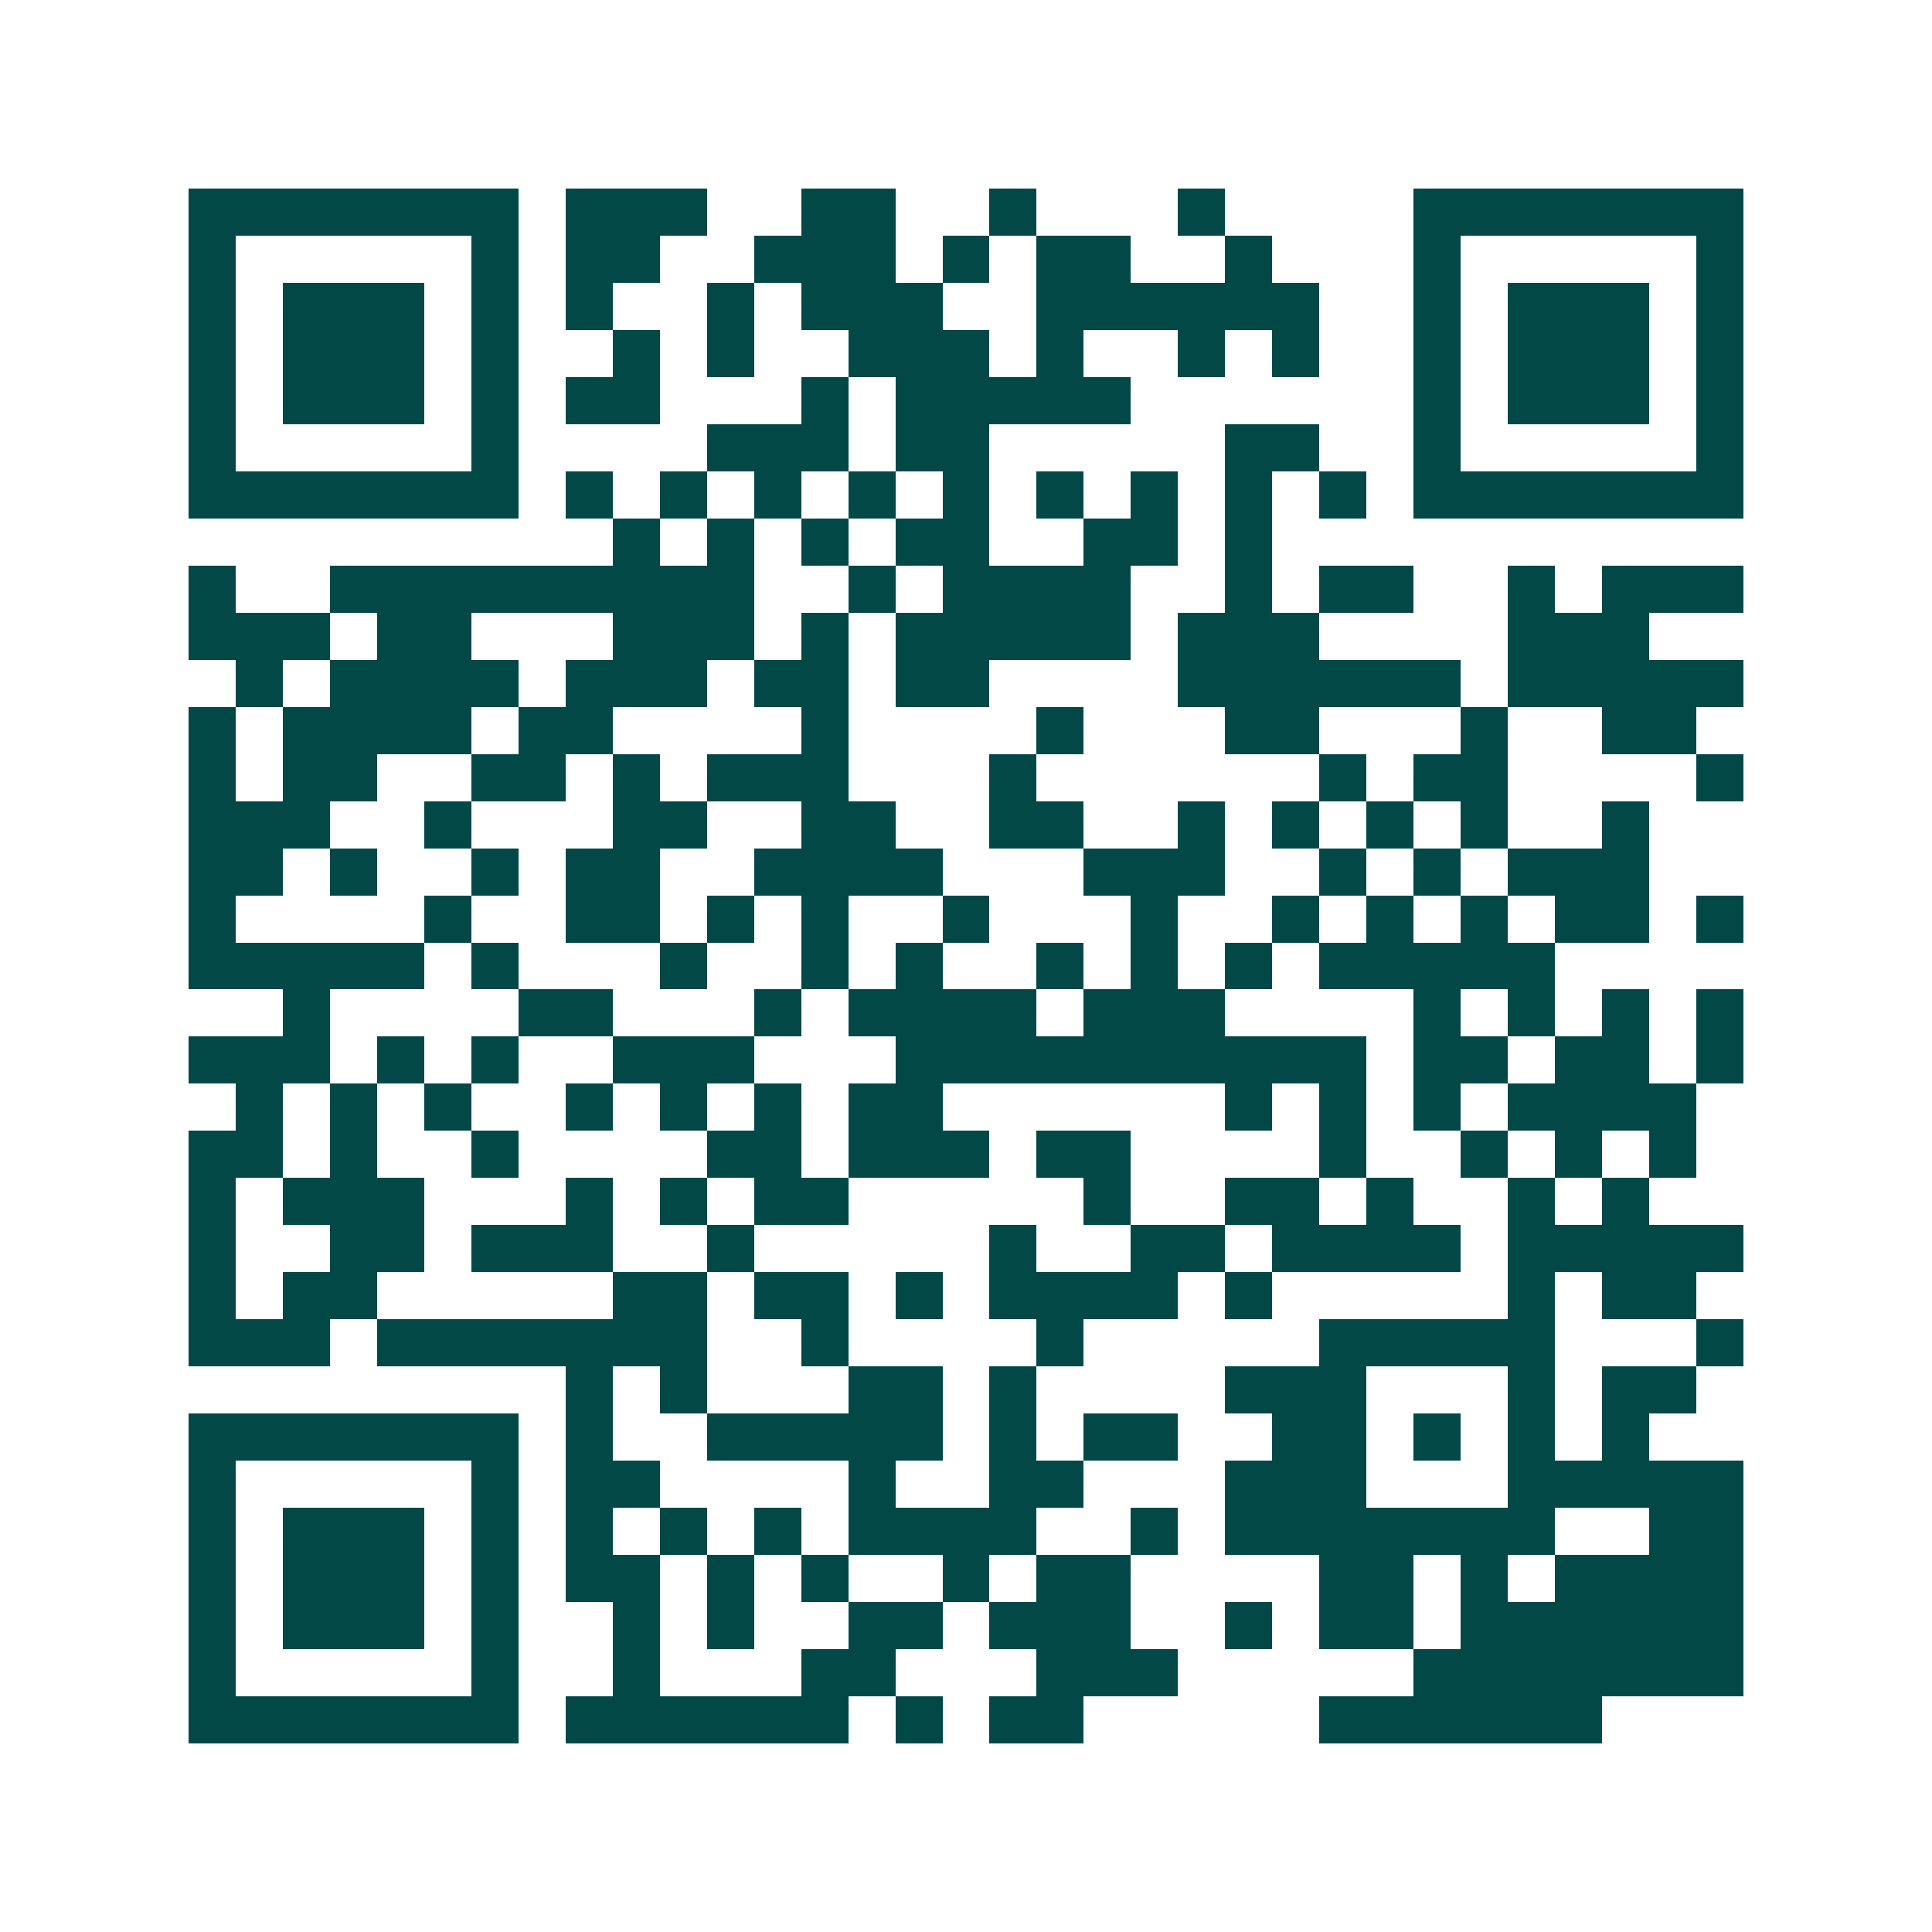 <svg xmlns="http://www.w3.org/2000/svg" width="200" height="200" viewBox="0 0 41 41" shape-rendering="crispEdges"><path fill="#ffffff" d="M0 0h41v41H0z"/><path stroke="#014847" d="M4 4.5h7m1 0h3m2 0h2m2 0h1m3 0h1m4 0h7M4 5.5h1m5 0h1m1 0h2m2 0h3m1 0h1m1 0h2m2 0h1m3 0h1m5 0h1M4 6.5h1m1 0h3m1 0h1m1 0h1m2 0h1m1 0h3m2 0h6m2 0h1m1 0h3m1 0h1M4 7.5h1m1 0h3m1 0h1m2 0h1m1 0h1m2 0h3m1 0h1m2 0h1m1 0h1m2 0h1m1 0h3m1 0h1M4 8.5h1m1 0h3m1 0h1m1 0h2m3 0h1m1 0h5m6 0h1m1 0h3m1 0h1M4 9.5h1m5 0h1m4 0h3m1 0h2m5 0h2m2 0h1m5 0h1M4 10.5h7m1 0h1m1 0h1m1 0h1m1 0h1m1 0h1m1 0h1m1 0h1m1 0h1m1 0h1m1 0h7M13 11.5h1m1 0h1m1 0h1m1 0h2m2 0h2m1 0h1M4 12.5h1m2 0h9m2 0h1m1 0h4m2 0h1m1 0h2m2 0h1m1 0h3M4 13.5h3m1 0h2m3 0h3m1 0h1m1 0h5m1 0h3m4 0h3M5 14.5h1m1 0h4m1 0h3m1 0h2m1 0h2m4 0h6m1 0h5M4 15.5h1m1 0h4m1 0h2m4 0h1m4 0h1m3 0h2m3 0h1m2 0h2M4 16.5h1m1 0h2m2 0h2m1 0h1m1 0h3m3 0h1m6 0h1m1 0h2m4 0h1M4 17.5h3m2 0h1m3 0h2m2 0h2m2 0h2m2 0h1m1 0h1m1 0h1m1 0h1m2 0h1M4 18.5h2m1 0h1m2 0h1m1 0h2m2 0h4m3 0h3m2 0h1m1 0h1m1 0h3M4 19.5h1m4 0h1m2 0h2m1 0h1m1 0h1m2 0h1m3 0h1m2 0h1m1 0h1m1 0h1m1 0h2m1 0h1M4 20.5h5m1 0h1m3 0h1m2 0h1m1 0h1m2 0h1m1 0h1m1 0h1m1 0h5M6 21.5h1m4 0h2m3 0h1m1 0h4m1 0h3m4 0h1m1 0h1m1 0h1m1 0h1M4 22.5h3m1 0h1m1 0h1m2 0h3m3 0h10m1 0h2m1 0h2m1 0h1M5 23.5h1m1 0h1m1 0h1m2 0h1m1 0h1m1 0h1m1 0h2m6 0h1m1 0h1m1 0h1m1 0h4M4 24.5h2m1 0h1m2 0h1m4 0h2m1 0h3m1 0h2m4 0h1m2 0h1m1 0h1m1 0h1M4 25.5h1m1 0h3m3 0h1m1 0h1m1 0h2m5 0h1m2 0h2m1 0h1m2 0h1m1 0h1M4 26.5h1m2 0h2m1 0h3m2 0h1m5 0h1m2 0h2m1 0h4m1 0h5M4 27.5h1m1 0h2m5 0h2m1 0h2m1 0h1m1 0h4m1 0h1m5 0h1m1 0h2M4 28.5h3m1 0h7m2 0h1m4 0h1m5 0h5m3 0h1M12 29.5h1m1 0h1m3 0h2m1 0h1m4 0h3m3 0h1m1 0h2M4 30.5h7m1 0h1m2 0h5m1 0h1m1 0h2m2 0h2m1 0h1m1 0h1m1 0h1M4 31.5h1m5 0h1m1 0h2m4 0h1m2 0h2m3 0h3m3 0h5M4 32.5h1m1 0h3m1 0h1m1 0h1m1 0h1m1 0h1m1 0h4m2 0h1m1 0h7m2 0h2M4 33.5h1m1 0h3m1 0h1m1 0h2m1 0h1m1 0h1m2 0h1m1 0h2m4 0h2m1 0h1m1 0h4M4 34.5h1m1 0h3m1 0h1m2 0h1m1 0h1m2 0h2m1 0h3m2 0h1m1 0h2m1 0h6M4 35.5h1m5 0h1m2 0h1m3 0h2m3 0h3m5 0h7M4 36.5h7m1 0h6m1 0h1m1 0h2m5 0h6"/></svg>
